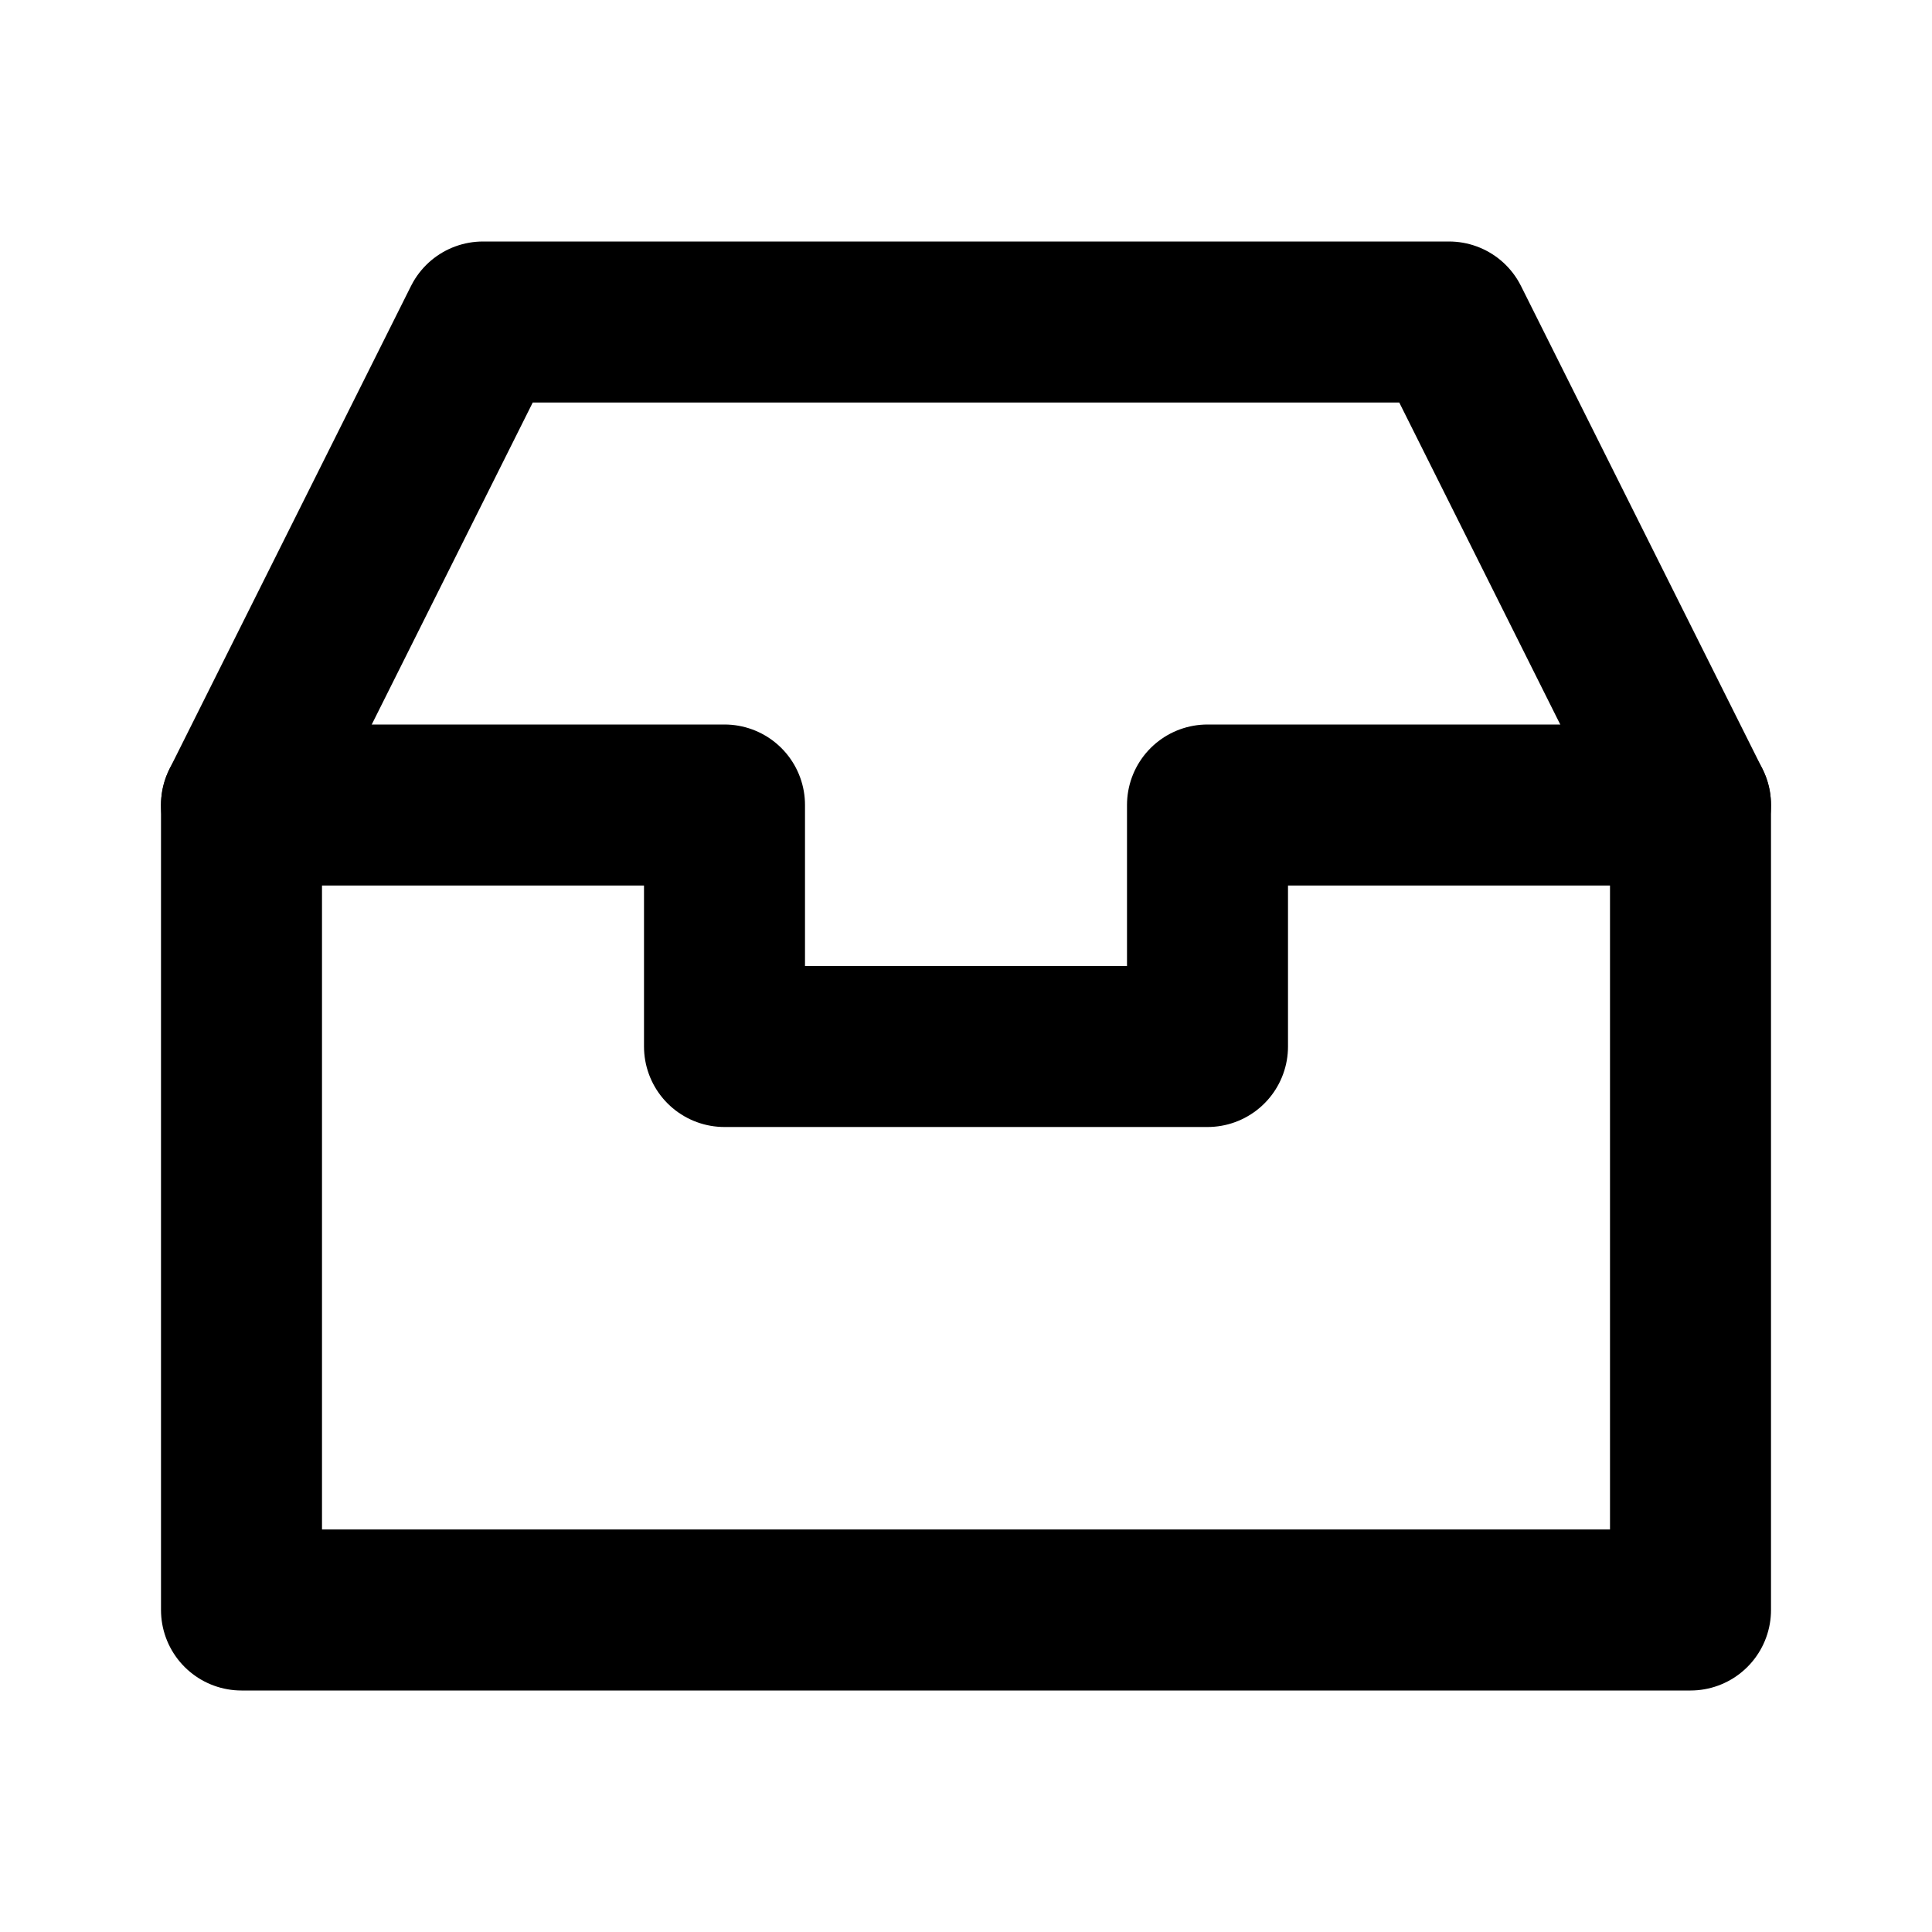 <?xml version="1.0" encoding="utf-8"?><!-- Uploaded to: SVG Repo, www.svgrepo.com, Generator: SVG Repo Mixer Tools -->
<svg width="800px" height="800px" viewBox="0 0 24 24" role="img" xmlns="http://www.w3.org/2000/svg" aria-labelledby="inboxIconTitle" stroke="#000000" stroke-width="2" stroke-linecap="round" stroke-linejoin="round" fill="none" color="#000000"> <title id="inboxIconTitle">Inbox</title> <path d="M3 10H9V13H15V10H21"/> <path d="M3 10L6 4H18L21 10V20H3V10Z"/> </svg>